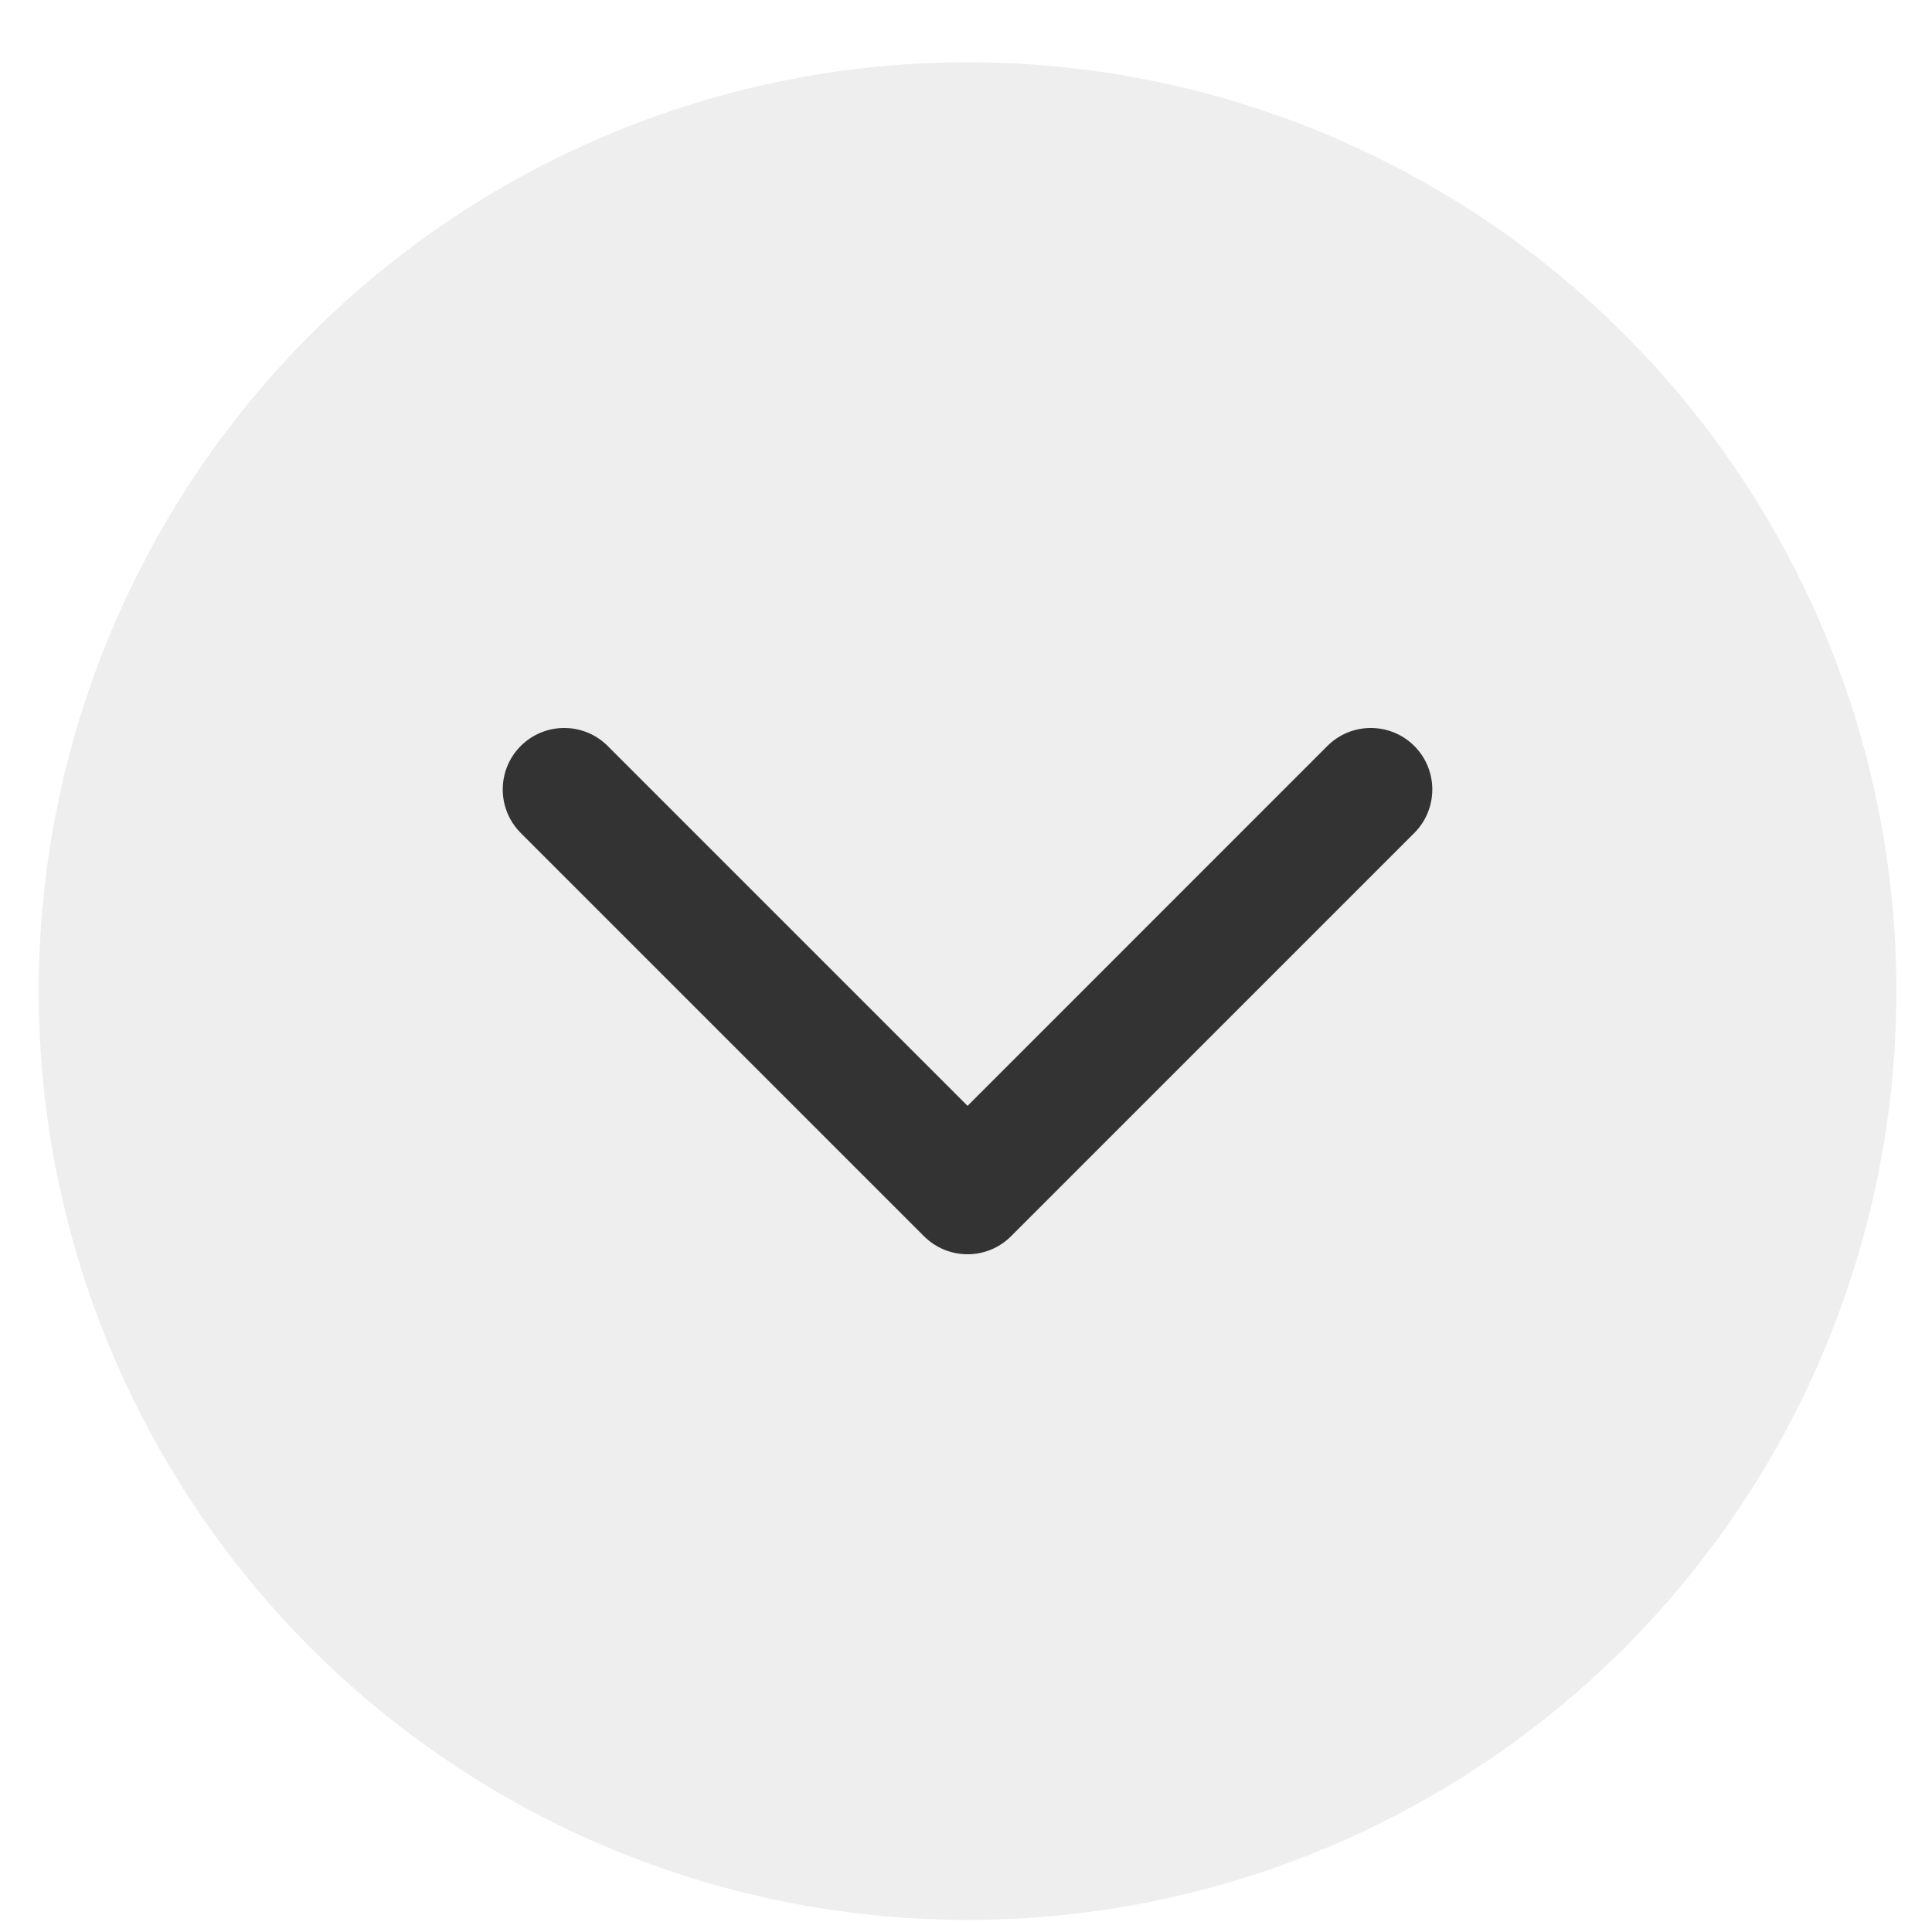<svg width="26" height="26" viewBox="0 0 26 26" fill="none" xmlns="http://www.w3.org/2000/svg">
<g filter="url(#filter0_b_325_11)">
<circle cx="13.021" cy="13.338" r="12.5" fill="#EEEEEE"/>
</g>
<path fill-rule="evenodd" clip-rule="evenodd" d="M7.008 10.039C7.331 9.716 7.855 9.716 8.178 10.039L13.021 14.882L17.863 10.039C18.186 9.716 18.71 9.716 19.033 10.039C19.356 10.362 19.356 10.886 19.033 11.21L13.606 16.637C13.283 16.96 12.759 16.96 12.435 16.637L7.008 11.21C6.685 10.886 6.685 10.362 7.008 10.039Z" fill="#333333"/>
<defs>
<filter id="filter0_b_325_11" x="-9.087" y="-8.771" width="44.218" height="44.218" filterUnits="userSpaceOnUse" color-interpolation-filters="sRGB">
<feFlood flood-opacity="0" result="BackgroundImageFix"/>
<feGaussianBlur in="BackgroundImageFix" stdDeviation="4.804"/>
<feComposite in2="SourceAlpha" operator="in" result="effect1_backgroundBlur_325_11"/>
<feBlend mode="normal" in="SourceGraphic" in2="effect1_backgroundBlur_325_11" result="shape"/>
</filter>
</defs>
</svg>
